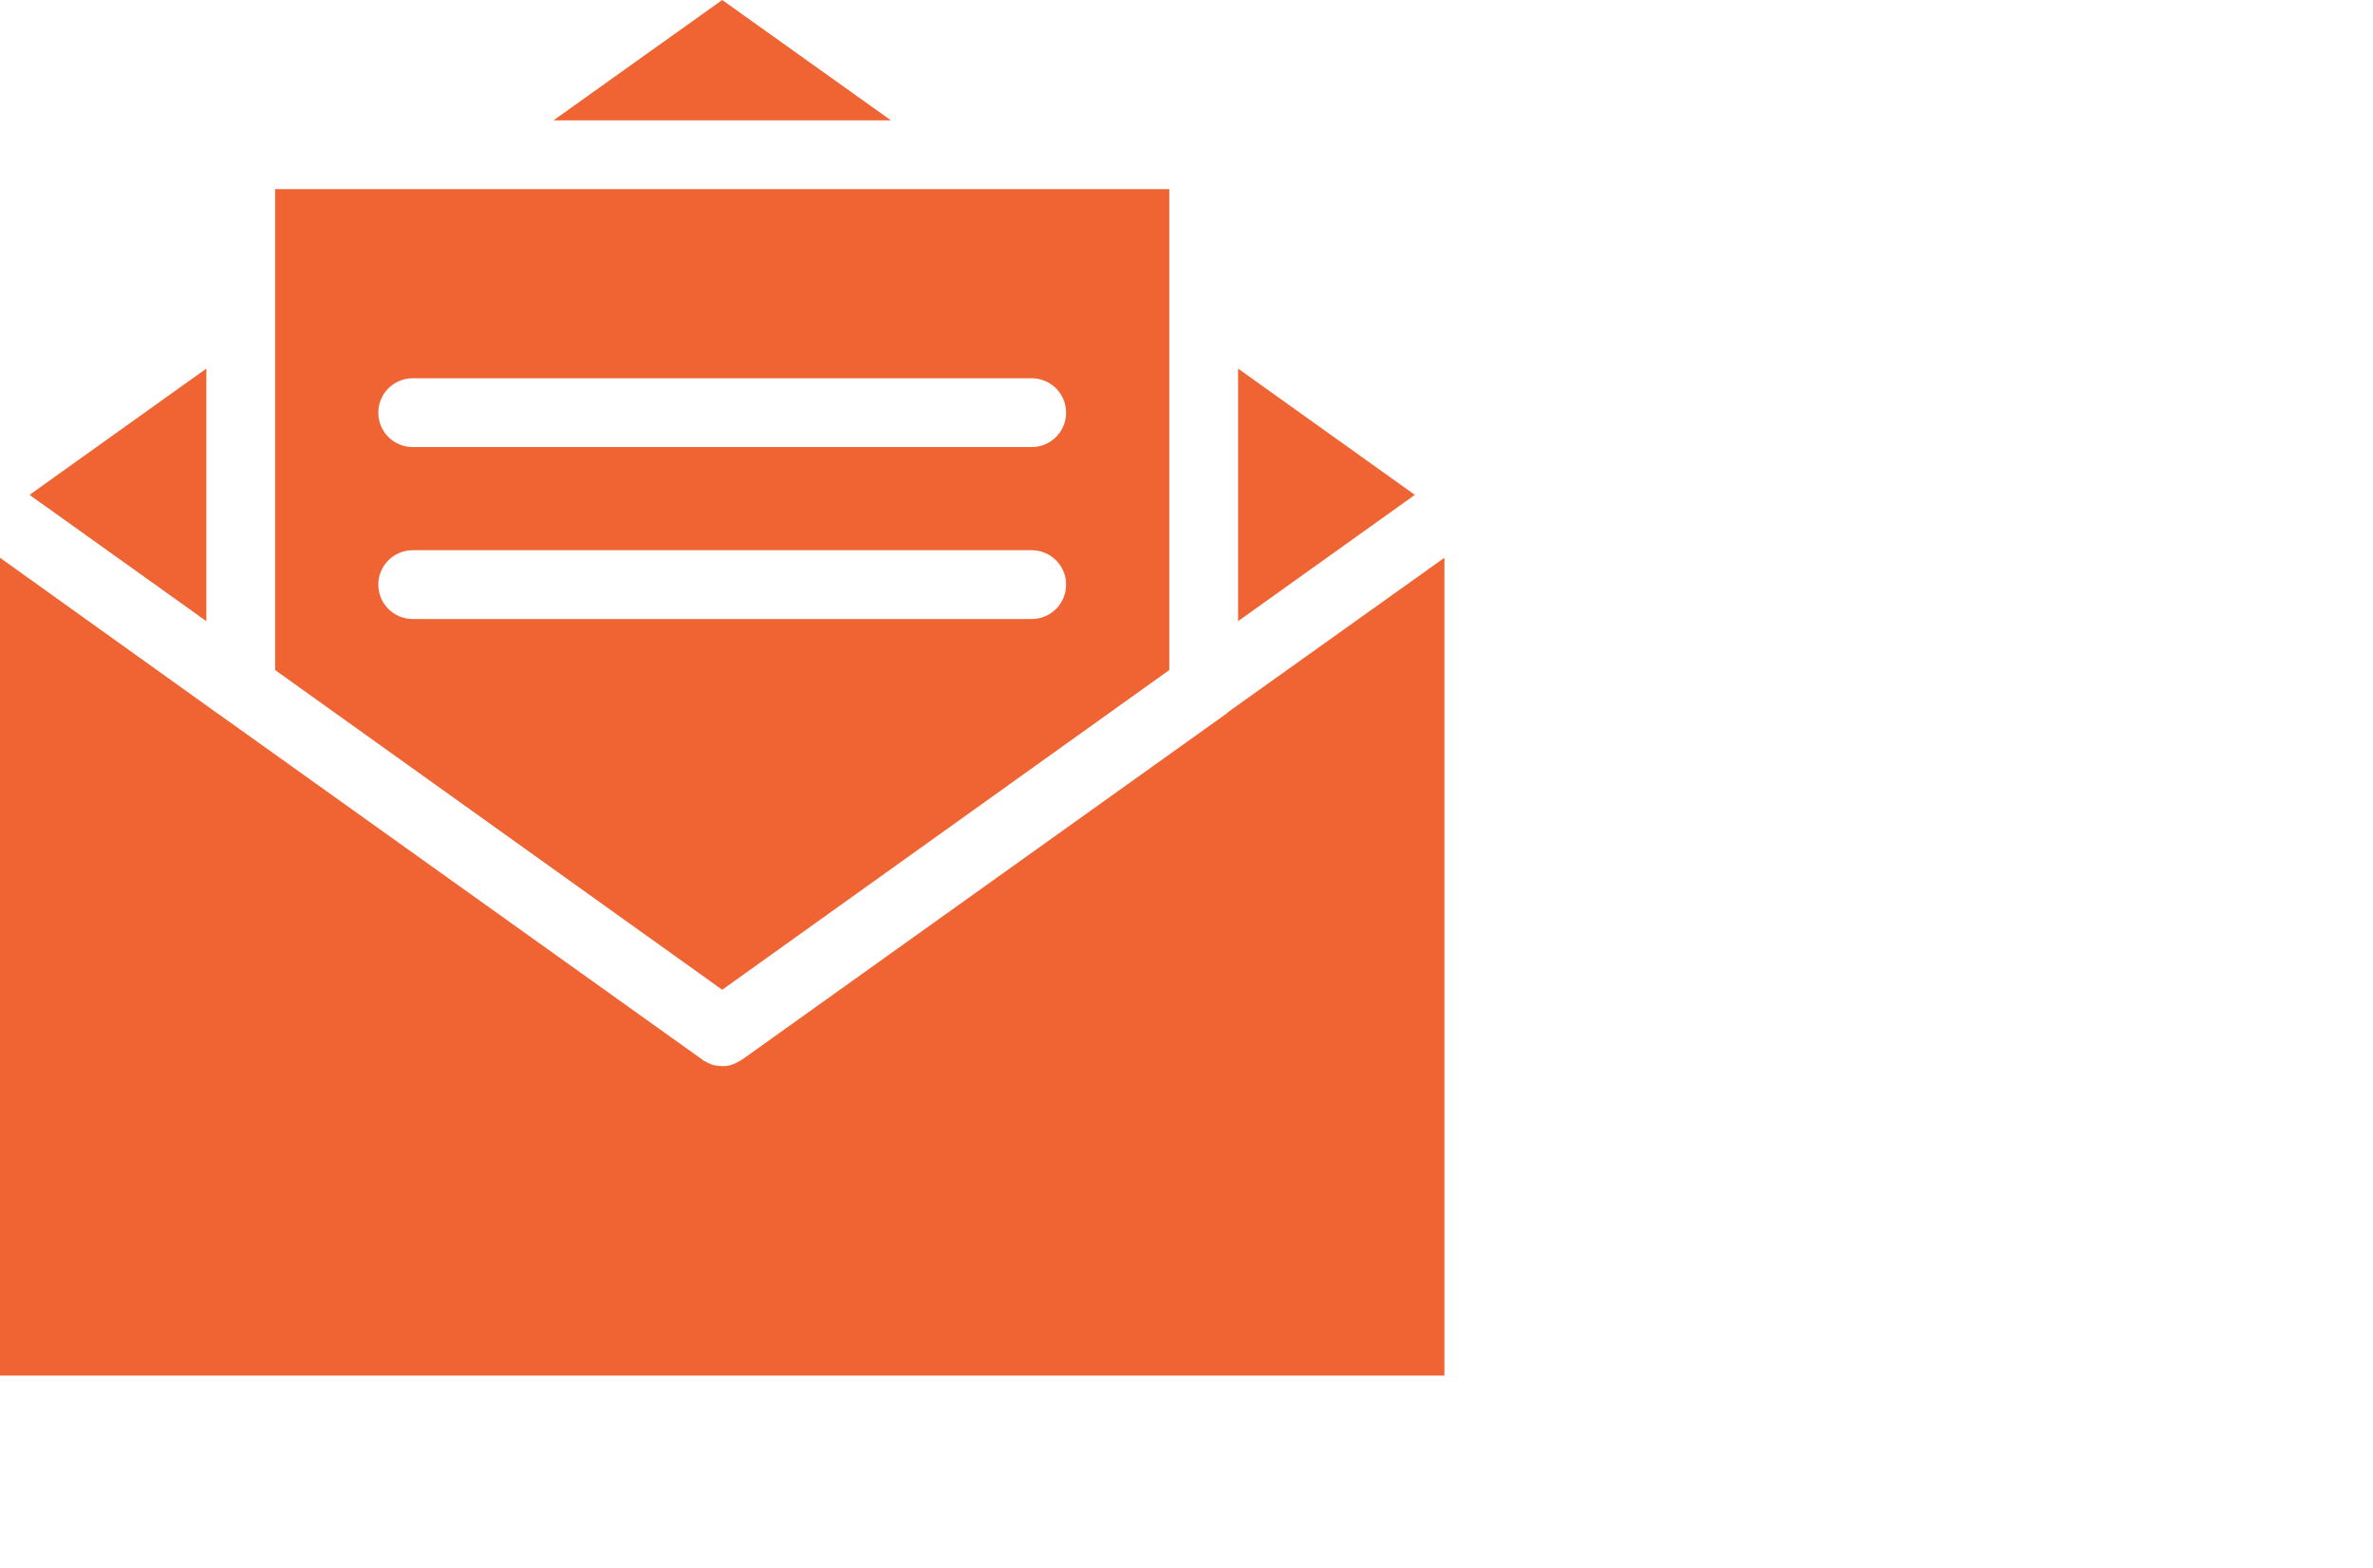 <?xml version="1.0" encoding="UTF-8" standalone="no"?>
<svg xmlns:dc="http://purl.org/dc/elements/1.1/" xmlns:cc="http://creativecommons.org/ns#" xmlns:rdf="http://www.w3.org/1999/02/22-rdf-syntax-ns#" xmlns:svg="http://www.w3.org/2000/svg" xmlns="http://www.w3.org/2000/svg" xmlns:xlink="http://www.w3.org/1999/xlink" xml:space="preserve" viewBox="0 0 115 76" height="76" width="115" y="0px" x="0px" id="Layer_1" version="1.1">
  <defs id="defs15"></defs>
  <g style="fill:#ef6432;fill-opacity:1" id="g3">
    <defs id="defs5">
      <rect x="0" height="66.667" width="70" y="0" id="SVGID_1_"></rect>
    </defs>
    <clipPath id="SVGID_2_">
      <use height="100%" width="100%" y="0" x="0" style="overflow:visible" id="use9" overflow="visible" xlink:href="#SVGID_1_"></use>
    </clipPath>
    <path style="fill:#ef6432;fill-opacity:1" id="path11" d="m 35,0 -8.177,5.833 16.354,0 L 35,0 Z m -21.667,9.166 0,23.307 L 35,47.968 56.666,32.473 l 0,-23.307 -43.333,0 z M 10,17.864 1.432,23.984 10,30.104 10,17.864 Z m 50,0 0,12.24 8.567,-6.12 L 60,17.864 Z m -40,0.469 30,0 c 0.92,0 1.666,0.746 1.666,1.667 0,0.92 -0.746,1.666 -1.666,1.666 l -30,0 c -0.921,0 -1.667,-0.746 -1.667,-1.666 0,-0.921 0.746,-1.667 1.667,-1.667 m 0,8.333 30,0 c 0.92,0 1.666,0.746 1.666,1.667 C 51.666,29.254 50.92,30 50,30 l -30,0 c -0.921,0 -1.667,-0.746 -1.667,-1.667 0,-0.921 0.746,-1.667 1.667,-1.667 m -20,0.365 0,39.635 70,0 0,-39.635 -10.442,7.448 c -0.079,0.078 -0.166,0.147 -0.261,0.208 L 35.963,51.354 c -0.017,0.009 -0.033,0.018 -0.052,0.026 -0.09,0.062 -0.186,0.113 -0.286,0.156 -0.034,0.019 -0.068,0.036 -0.104,0.052 l -0.053,0 c -0.033,0.019 -0.068,0.036 -0.104,0.052 -0.017,10e-4 -0.034,10e-4 -0.051,0 -0.044,0.011 -0.087,0.02 -0.131,0.026 l -0.052,0 c -0.035,0.001 -0.068,0.001 -0.104,0 l -0.052,0 C 34.806,51.665 34.639,51.639 34.479,51.588 34.37,51.547 34.265,51.494 34.167,51.432 34.14,51.424 34.114,51.415 34.088,51.406 34.071,51.389 34.053,51.372 34.036,51.354 L 10.703,34.687 C 10.676,34.67 10.65,34.654 10.625,34.635 L 0,27.031 Z" clip-path="url(#SVGID_2_)"></path>
  </g>
</svg>
